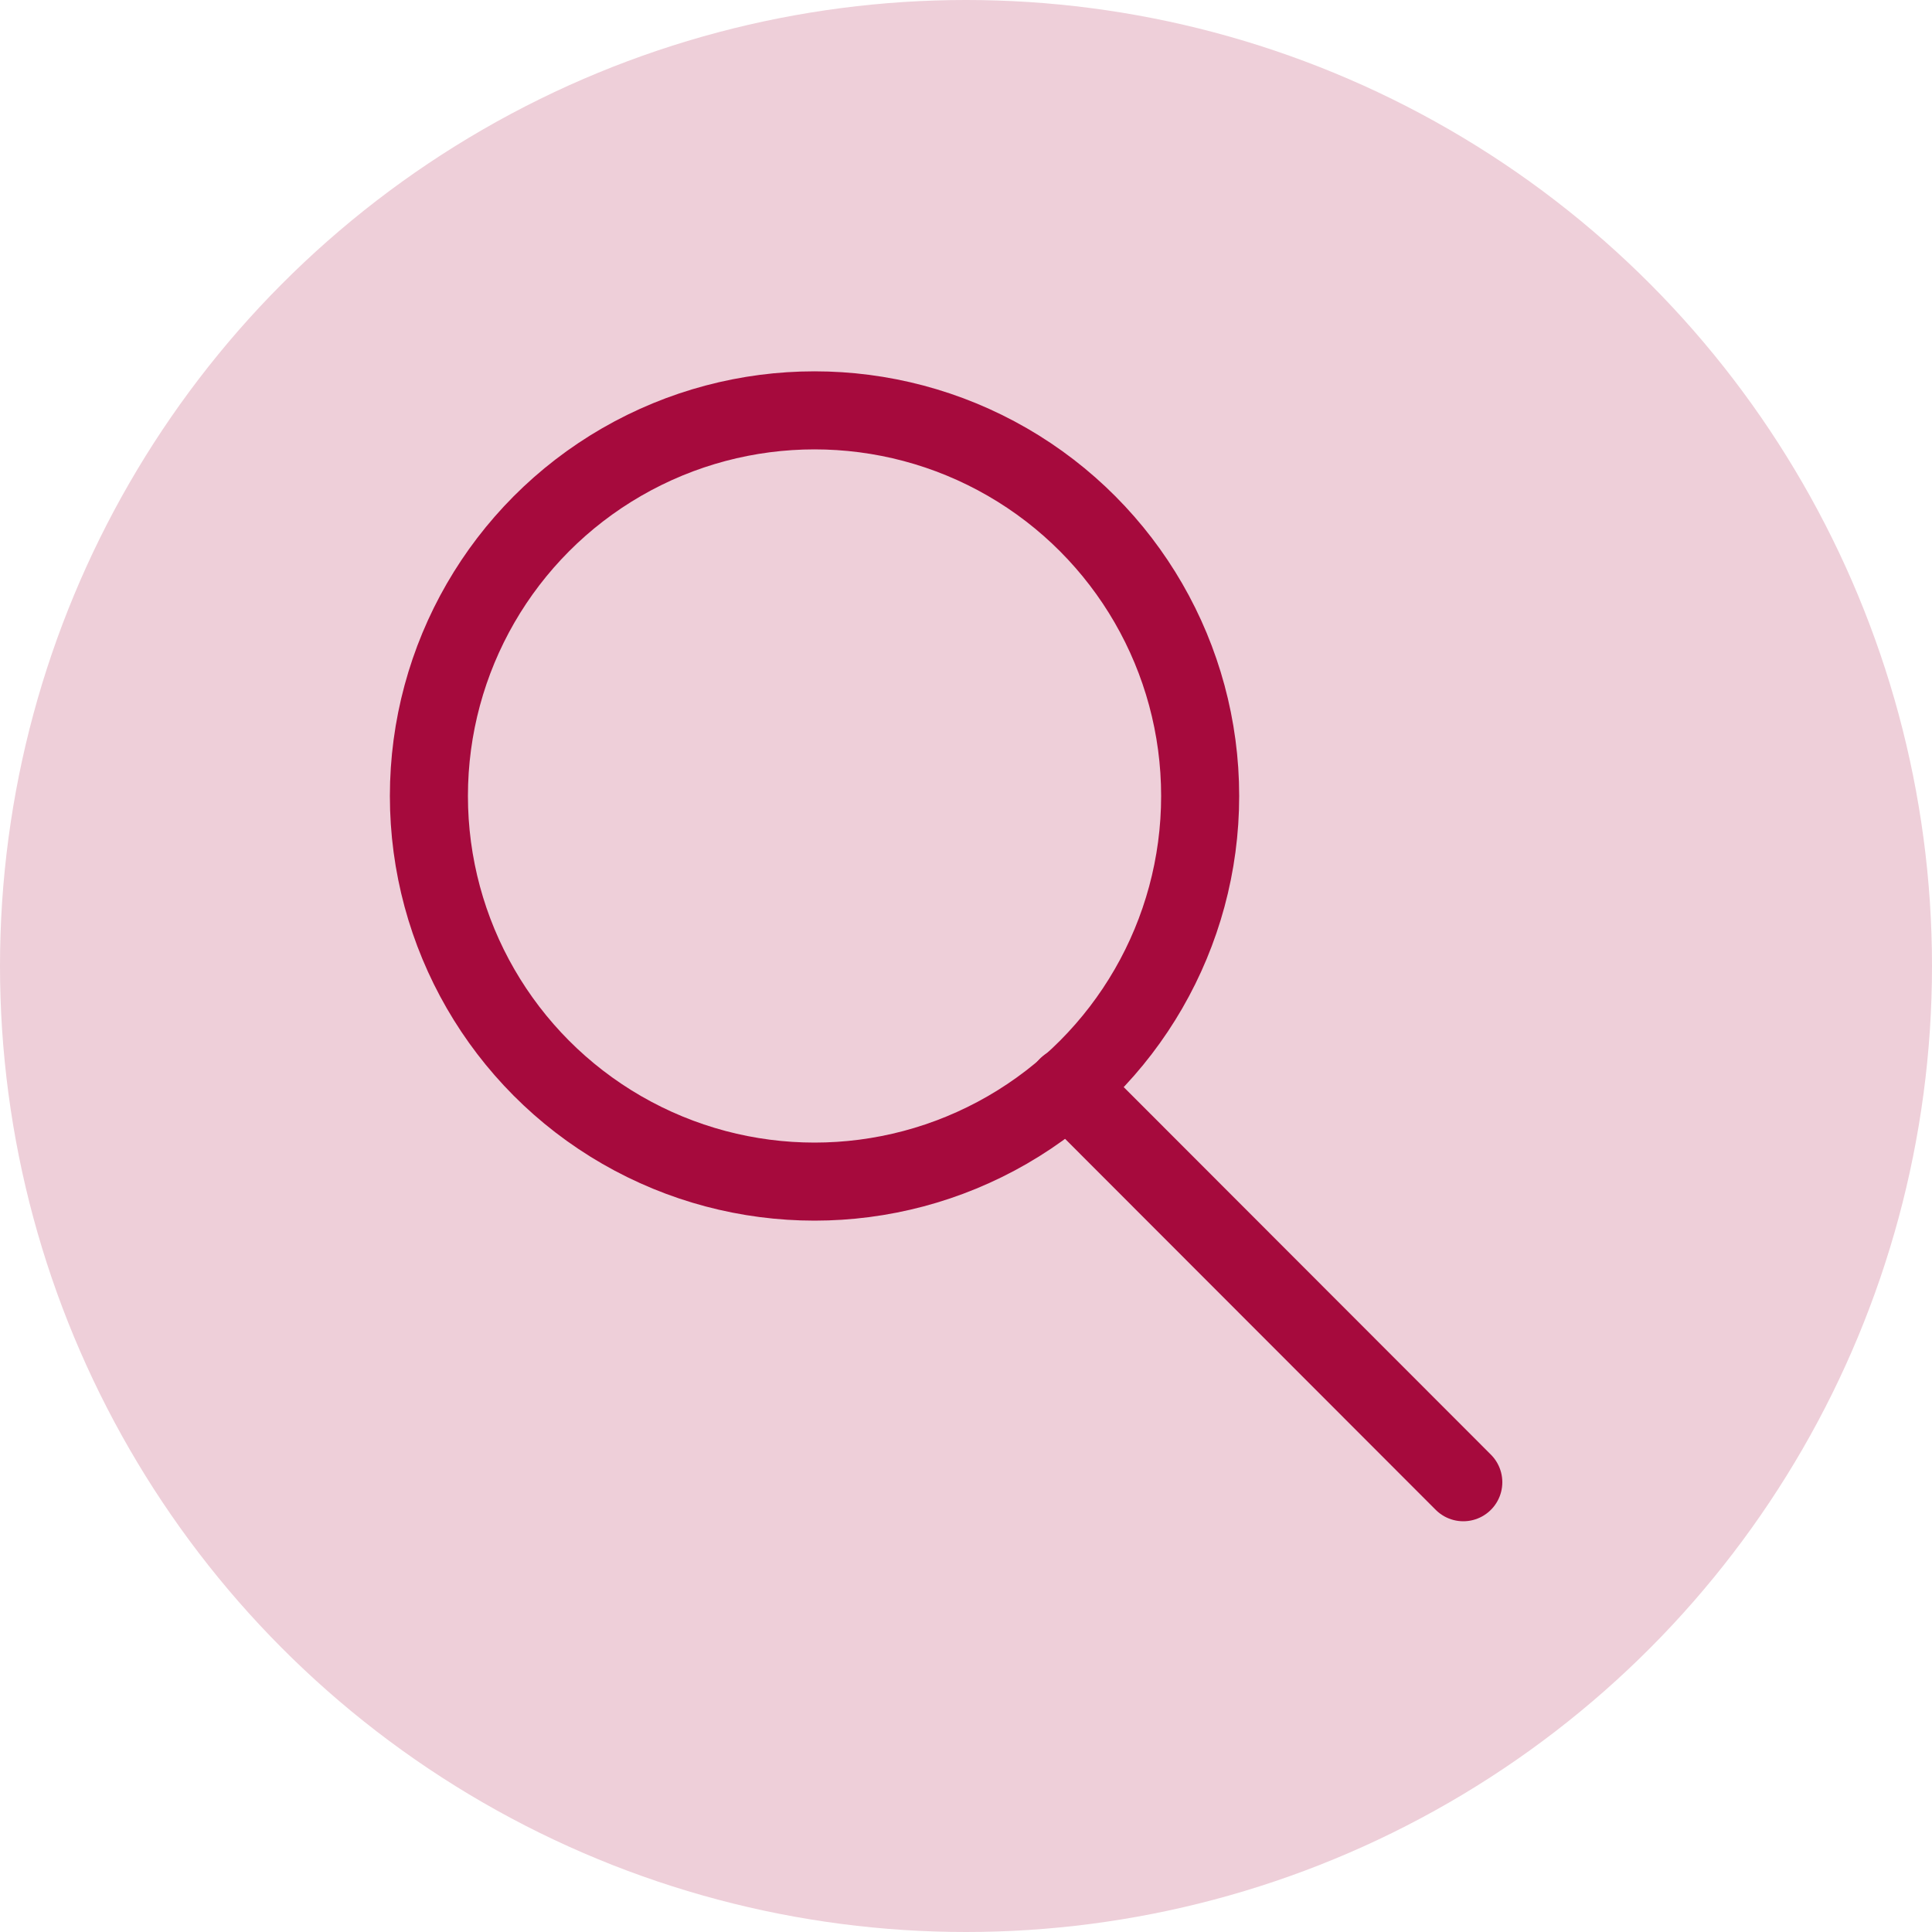 <?xml version="1.0" encoding="UTF-8"?><svg id="Ebene_1" xmlns="http://www.w3.org/2000/svg" viewBox="0 0 50 50"><circle cx="25" cy="25" r="25" fill="#eecfd9"/><circle cx="21.08" cy="20.6" r="9.98" fill="none" stroke="#a60a3d" stroke-linecap="round" stroke-linejoin="round" stroke-width="2.02"/><line x1="27.63" y1="28.11" x2="37.87" y2="38.36" fill="none" stroke="#a60a3d" stroke-linecap="round" stroke-linejoin="round" stroke-width="2.02"/></svg>